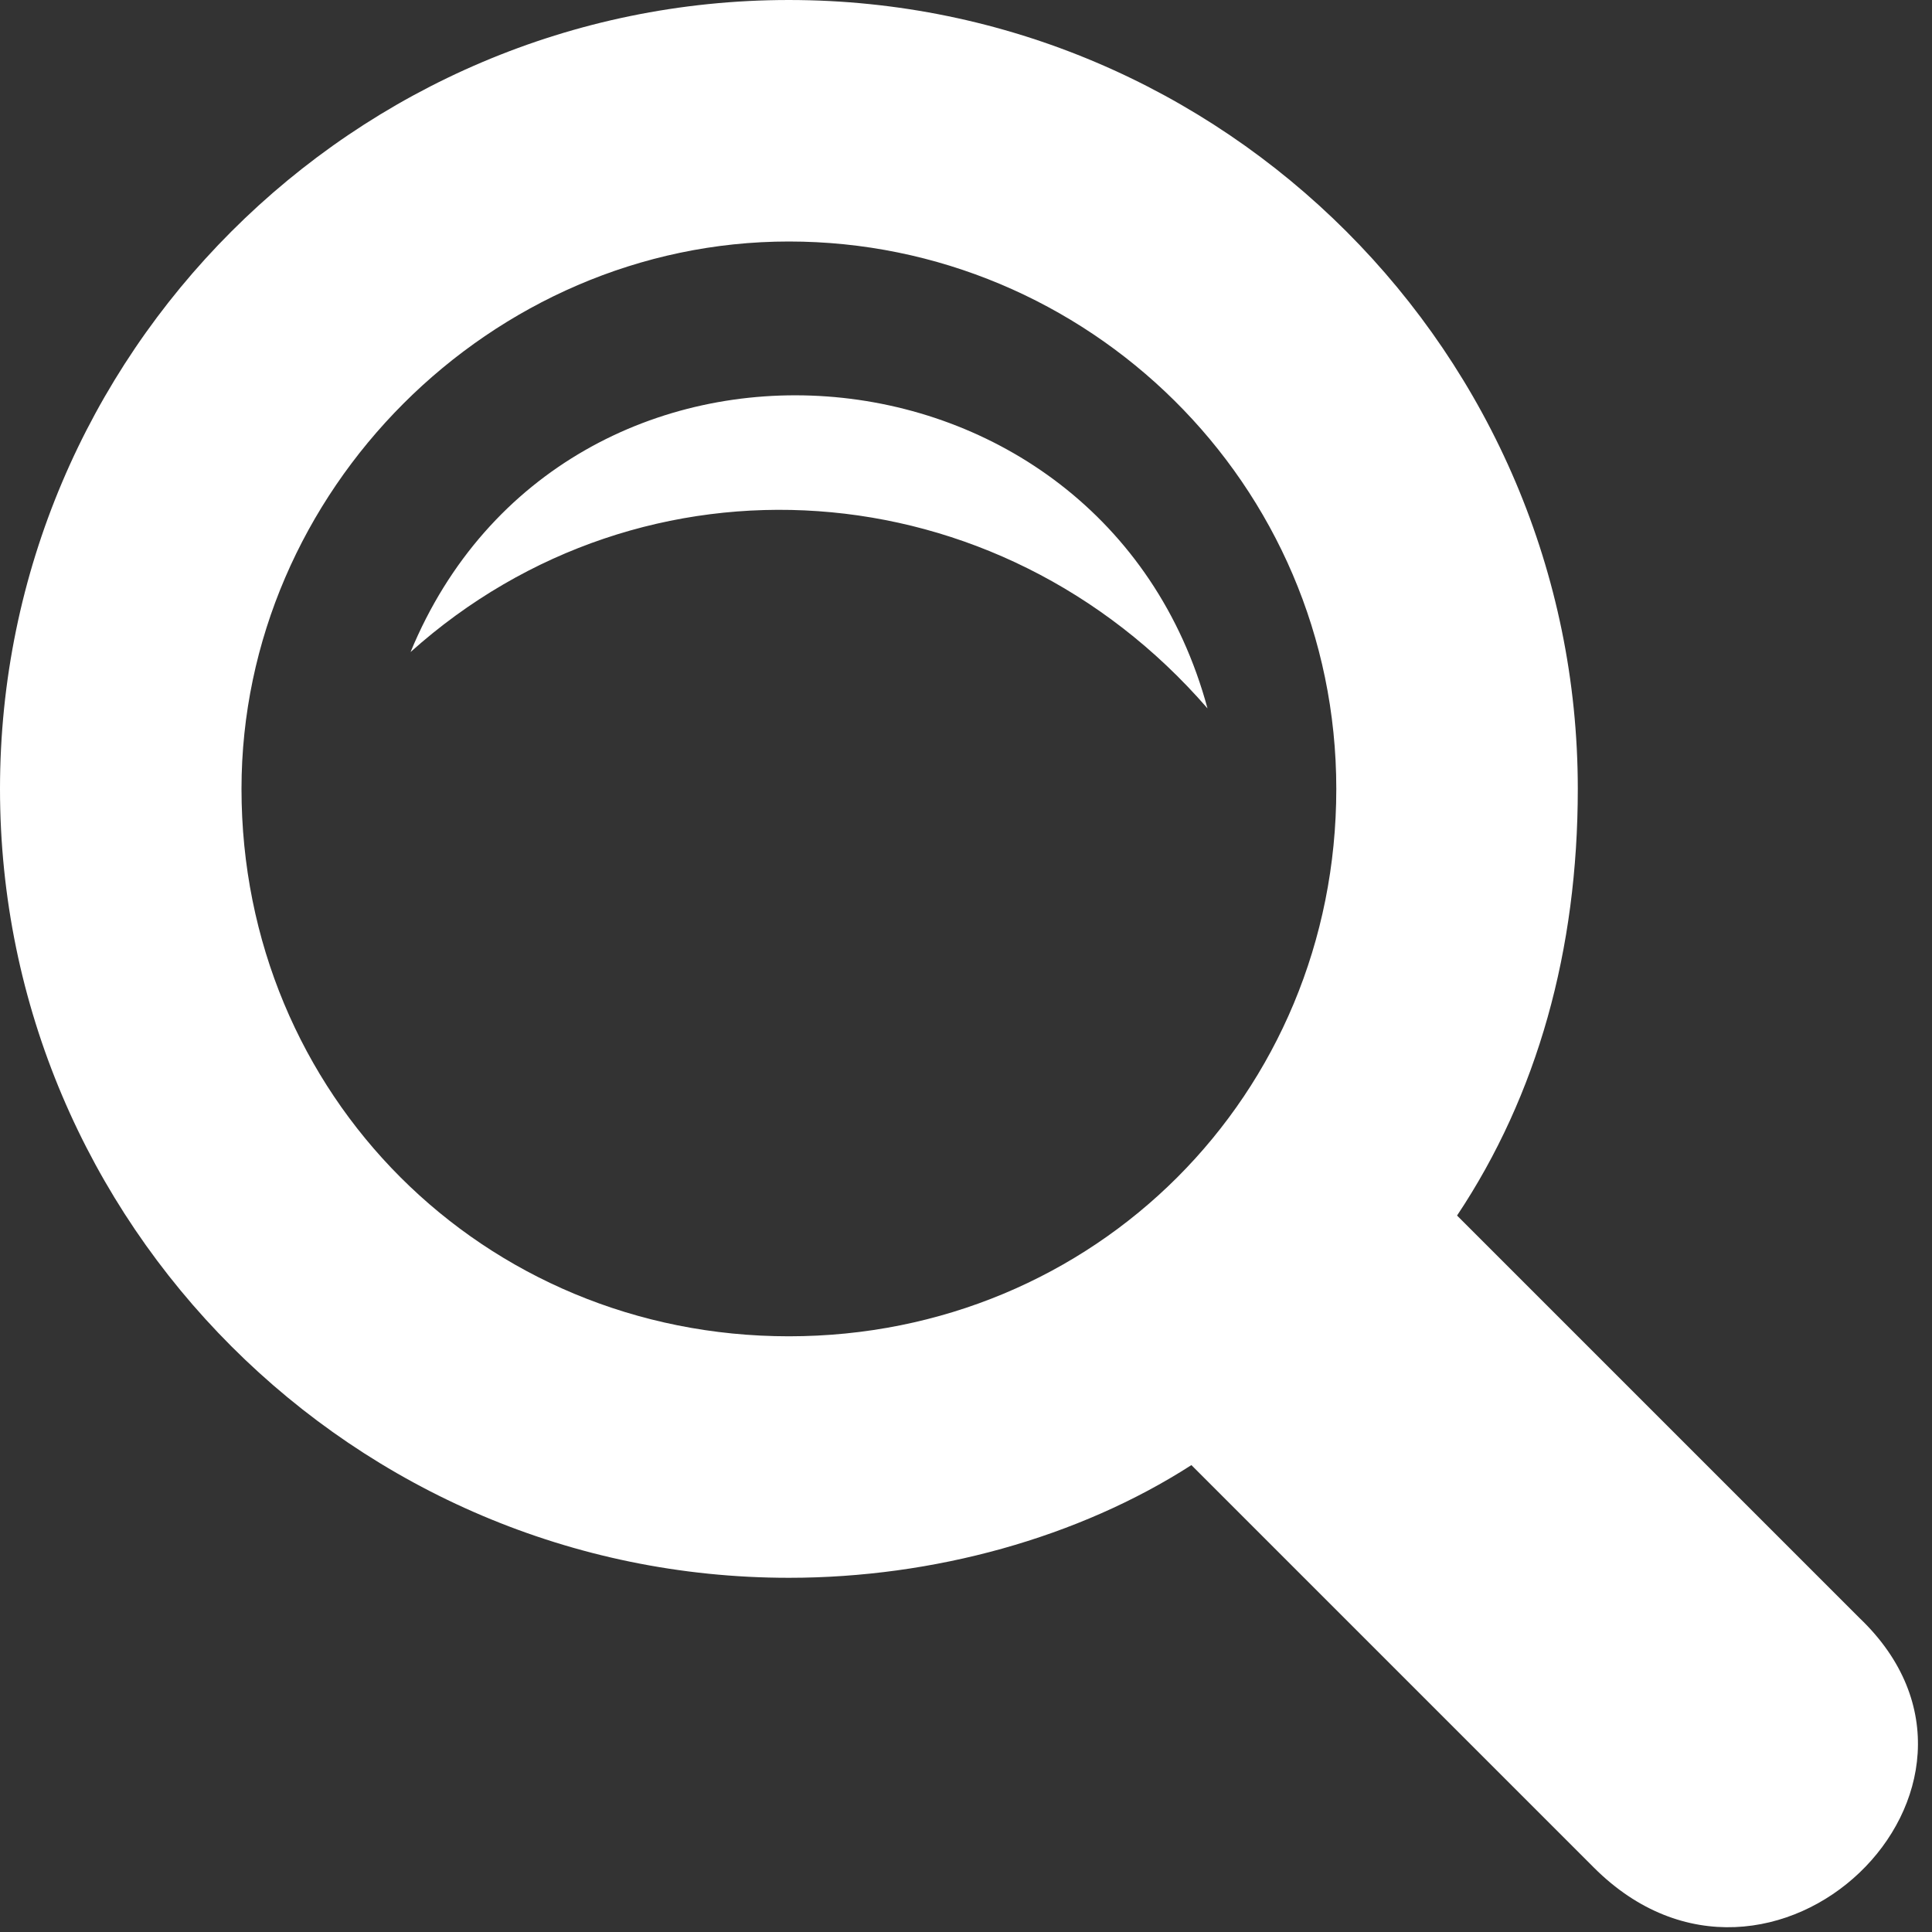 <?xml version="1.0" encoding="utf-8"?>
<!-- Generator: Adobe Illustrator 26.0.2, SVG Export Plug-In . SVG Version: 6.00 Build 0)  -->
<svg version="1.1" id="レイヤー_1" xmlns="http://www.w3.org/2000/svg" xmlns:xlink="http://www.w3.org/1999/xlink" x="0px"
	 y="0px" viewBox="0 0 24 24" style="enable-background:new 0 0 24 24;" xml:space="preserve">
<rect x="0" y="0" width="24" height="24" fill="#333333" stroke="none"/>
<style type="text/css">
	.st0{fill:#FFFFFF;}
</style>
<path class="st0" d="M23.1,20.1l-5-5c1-1.5,1.5-3.3,1.5-5.3c0-5.4-4.4-9.8-9.8-9.8S0,4.4,0,9.8s4.4,9.8,9.8,9.8c1.8,0,3.6-0.5,5-1.4
	l5,5C22,25.4,25.3,22.2,23.1,20.1z M3,9.8C3,6.1,6.1,3,9.8,3s6.8,3,6.8,6.8s-3,6.8-6.8,6.8S3,13.6,3,9.8z M5.1,8.1
	C7,3.5,13.7,4,15,8.8C12.4,5.8,8,5.5,5.1,8.1z"/>
</svg>

